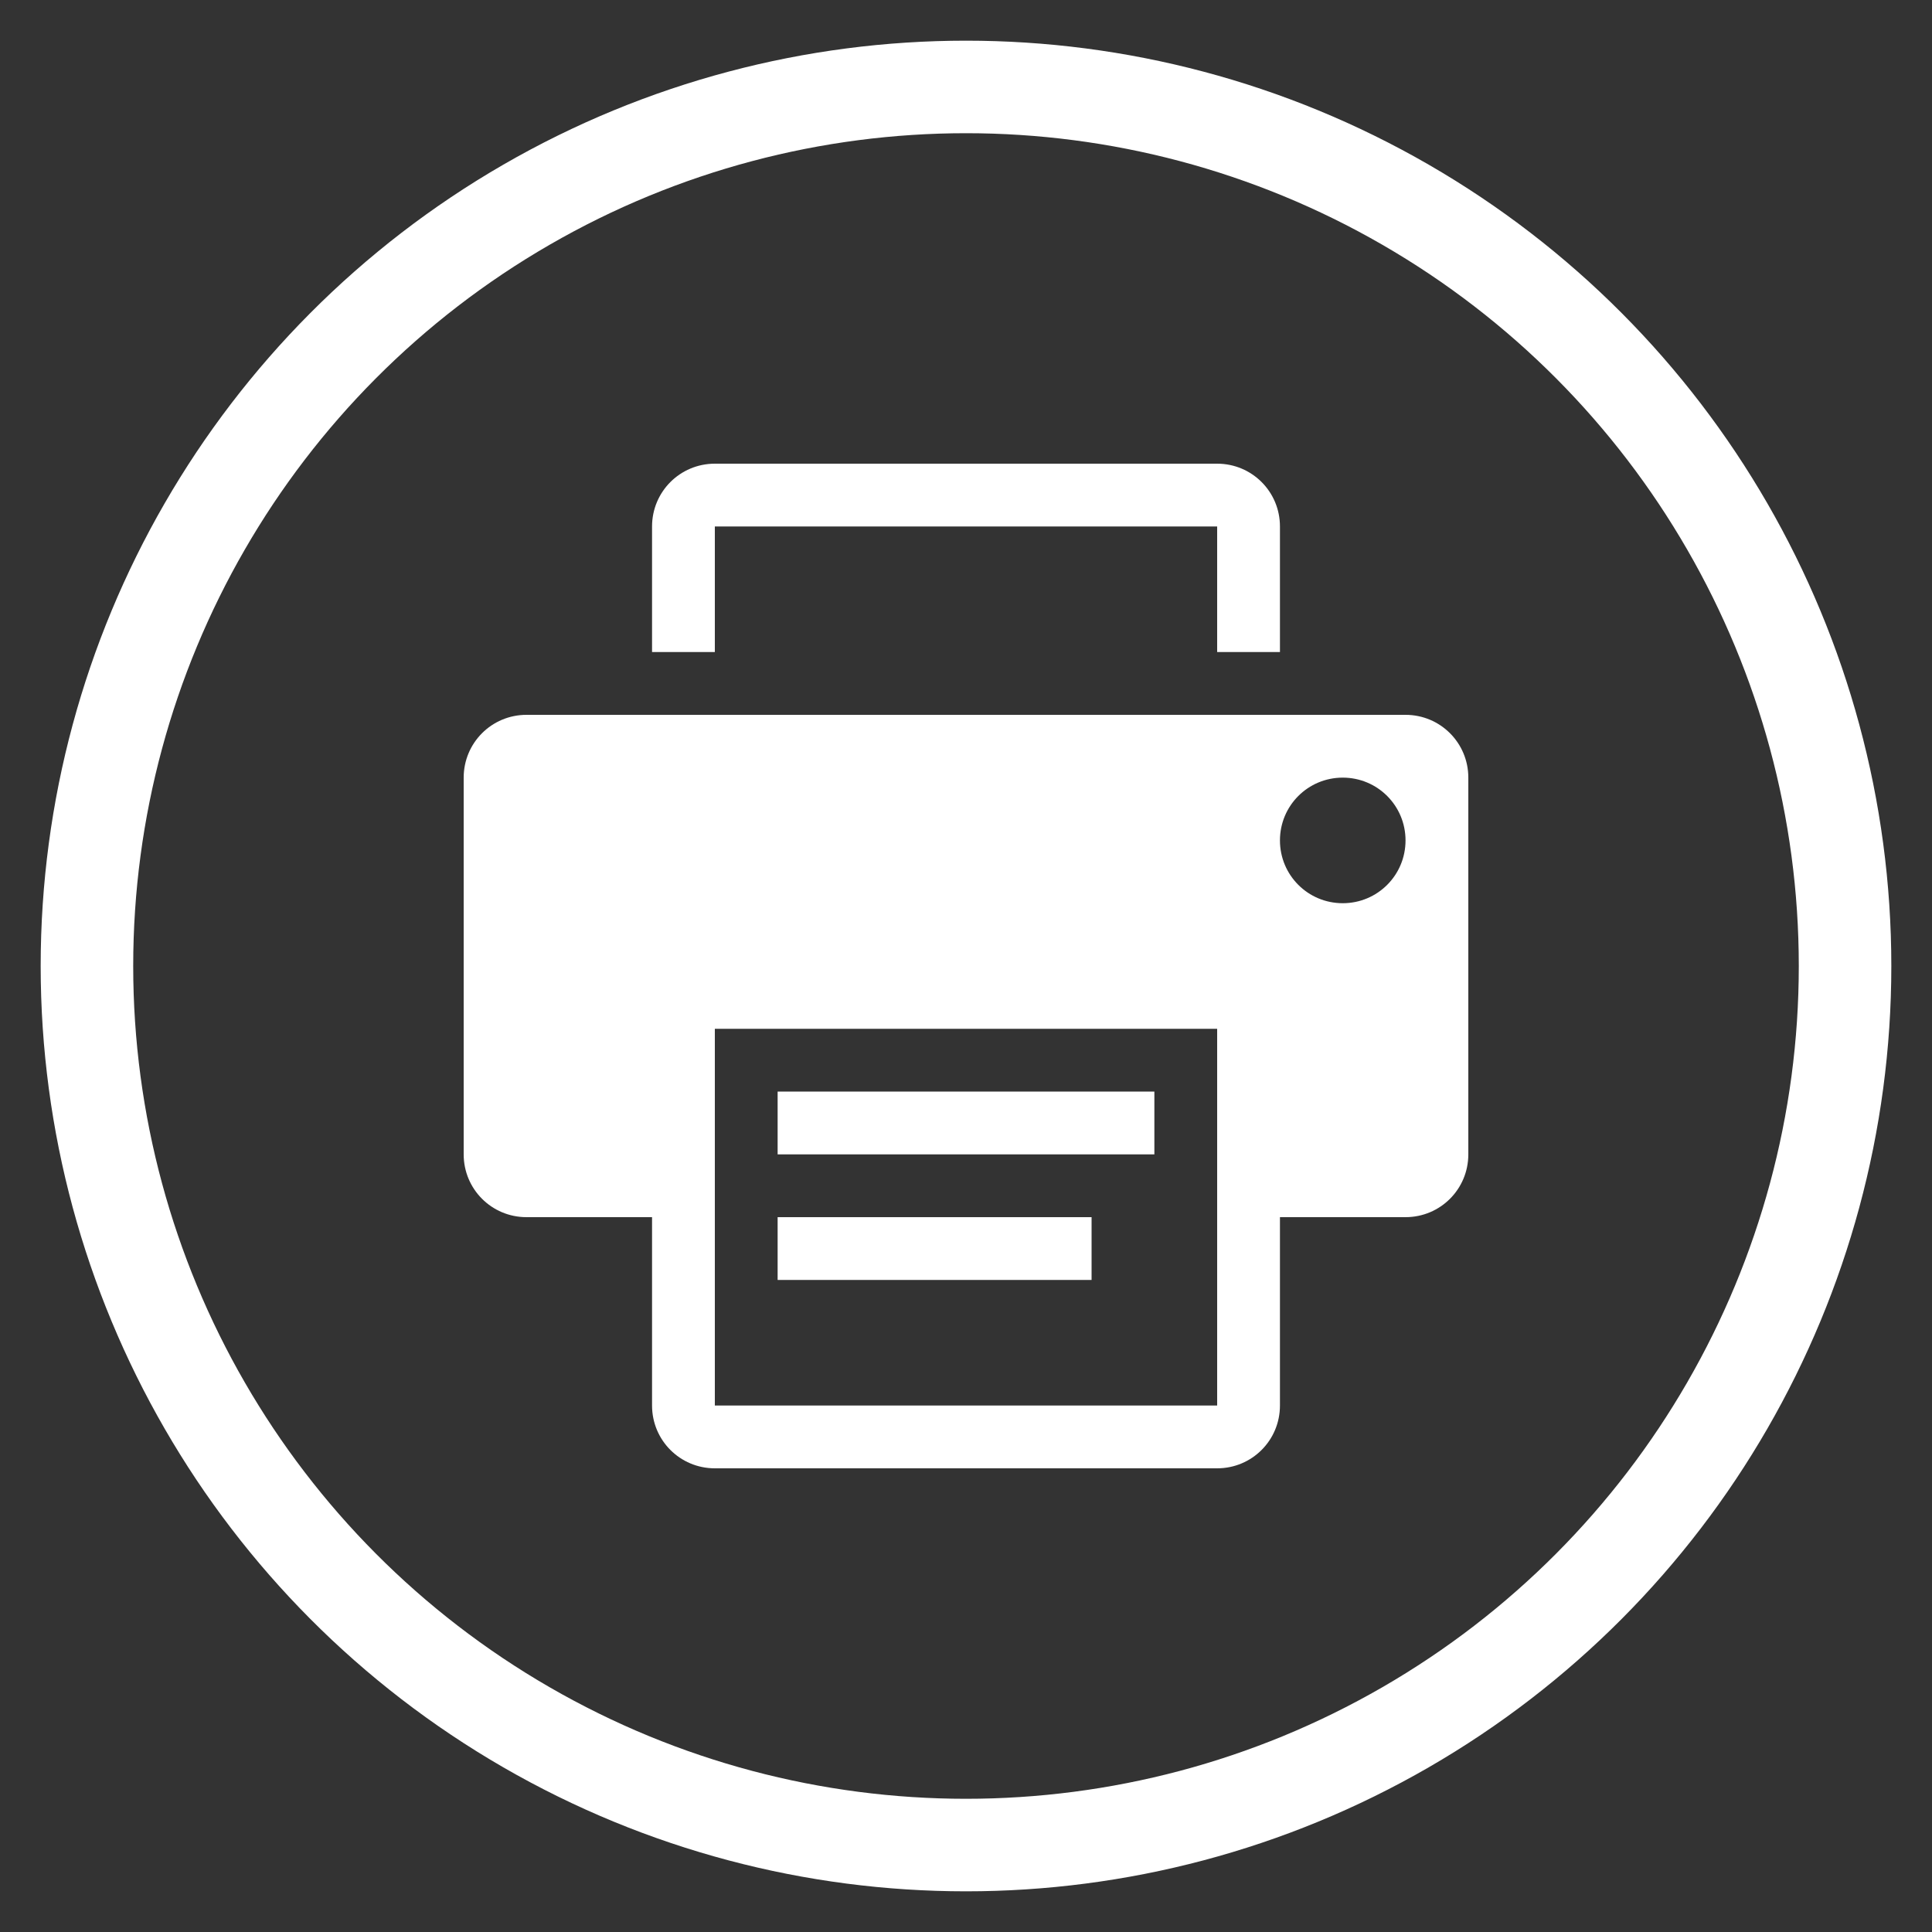<?xml version="1.0" encoding="utf-8"?>
<!-- Generator: Adobe Illustrator 23.0.2, SVG Export Plug-In . SVG Version: 6.00 Build 0)  -->
<svg version="1.1" id="Layer_1" xmlns="http://www.w3.org/2000/svg" xmlns:xlink="http://www.w3.org/1999/xlink" x="0px" y="0px"
	 viewBox="0 0 400 400" style="enable-background:new 0 0 400 400;" xml:space="preserve">
<rect x="0" y="0" width="400" height="400" fill="#333333" stroke="none"/>
<style type="text/css">
	.st0{fill:none;stroke:#FFFFFF;stroke-width:19.158;stroke-miterlimit:10;}
	.st1{fill:#FFFFFF;}
</style>
<g>
	<circle class="st0" cx="200" cy="200" r="182"/>
	<g>
		<rect x="161" y="252" class="st1" width="65" height="13"/>
		<path class="st1" d="M148,109h104v26h13v-26c0-7.2-5.8-13-13-13H148c-7.2,0-13,5.8-13,13v26h13V109z M148,109"/>
		<rect x="161" y="226" class="st1" width="78" height="13"/>
		<path class="st1" d="M291,148H109c-7.2,0-13,5.8-13,13v78c0,7.2,5.8,13,13,13h26v39c0,7.2,5.8,13,13,13h104c7.2,0,13-5.8,13-13
			v-39h26c7.2,0,13-5.8,13-13v-78C304,153.8,298.2,148,291,148L291,148z M252,291H148v-78h104V291z M278,187c-7.2,0-13-5.8-13-13
			c0-7.2,5.8-13,13-13c7.2,0,13,5.8,13,13C291,181.2,285.2,187,278,187L278,187z M278,187"/>
	</g>
</g>
</svg>
